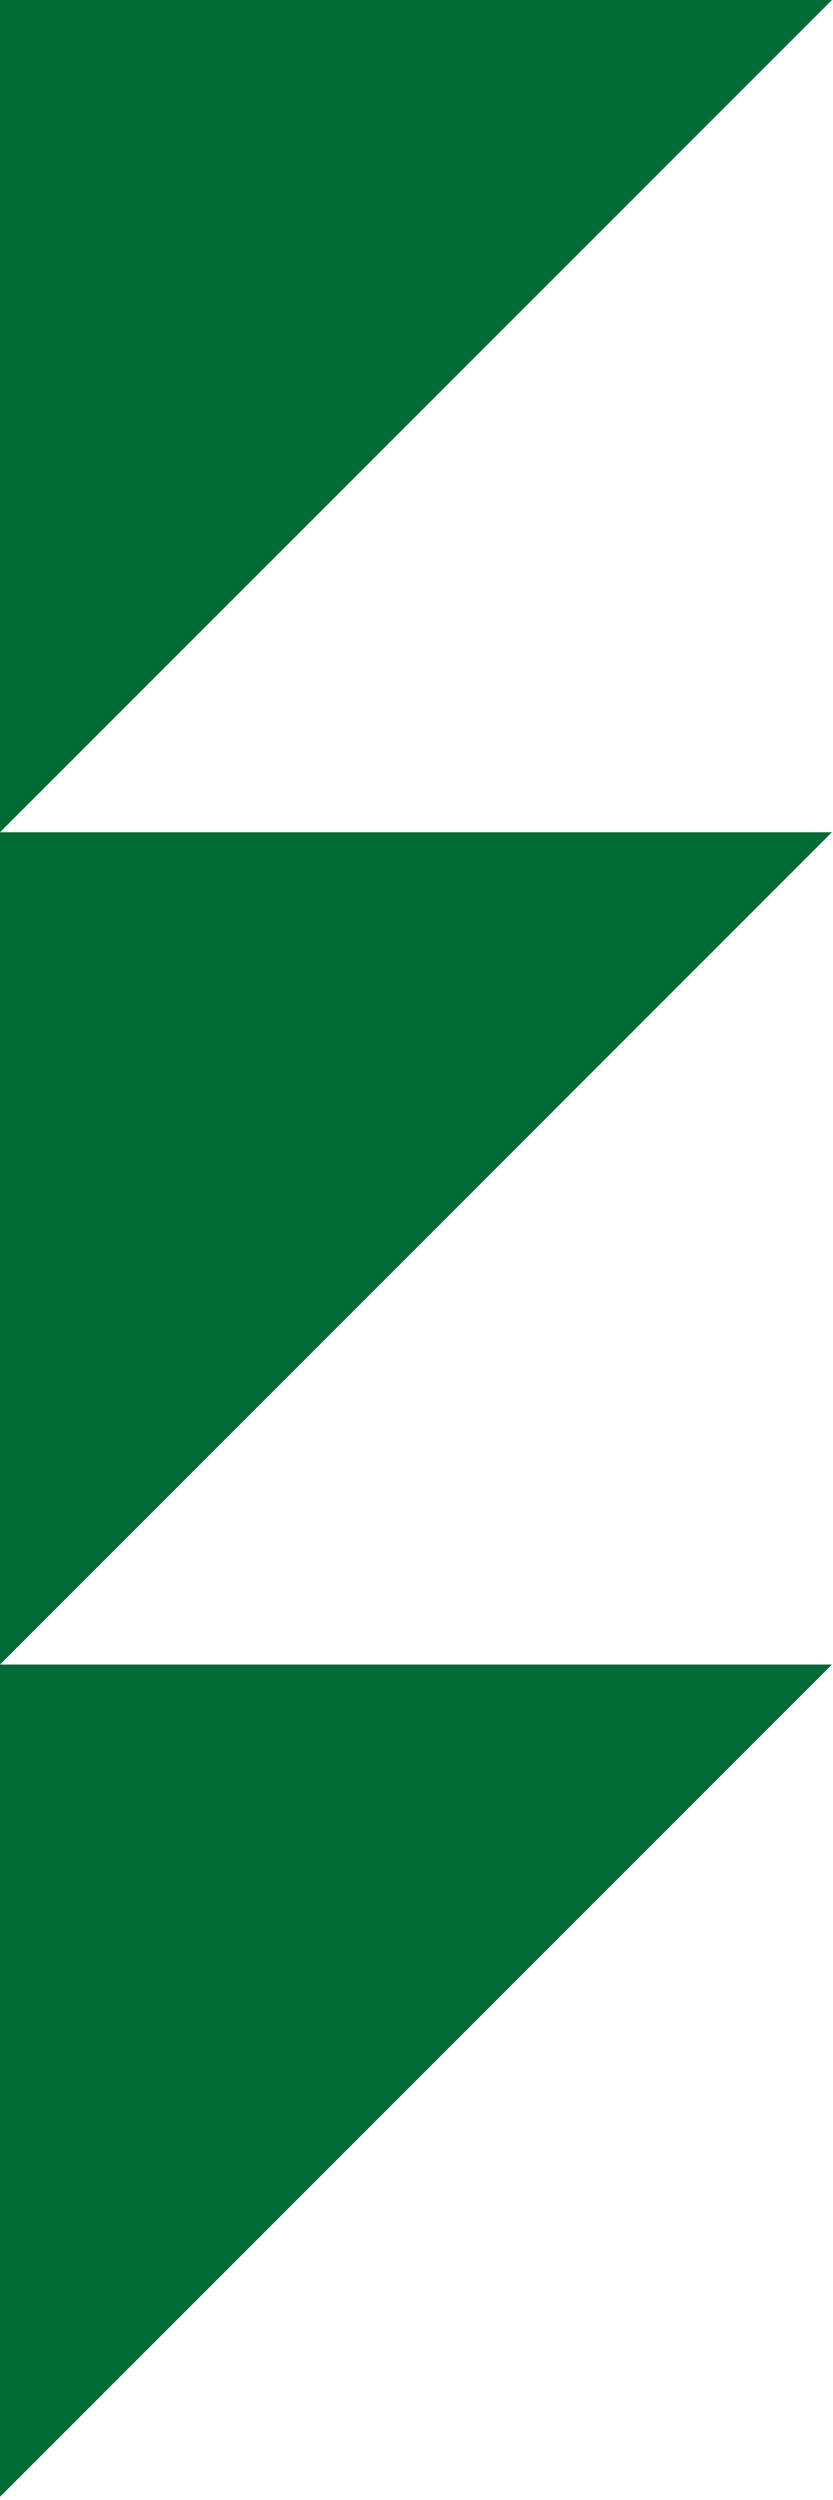 <svg width="102" height="306" viewBox="0 0 102 306" fill="none" xmlns="http://www.w3.org/2000/svg">
<path d="M101.871 0H0V101.87L101.871 0Z" fill="#006C35"/>
<path d="M101.871 101.87H0V203.74L101.871 101.87Z" fill="#006C35"/>
<path d="M101.871 203.739H0V305.609L101.871 203.739Z" fill="#006C35"/>
</svg>

